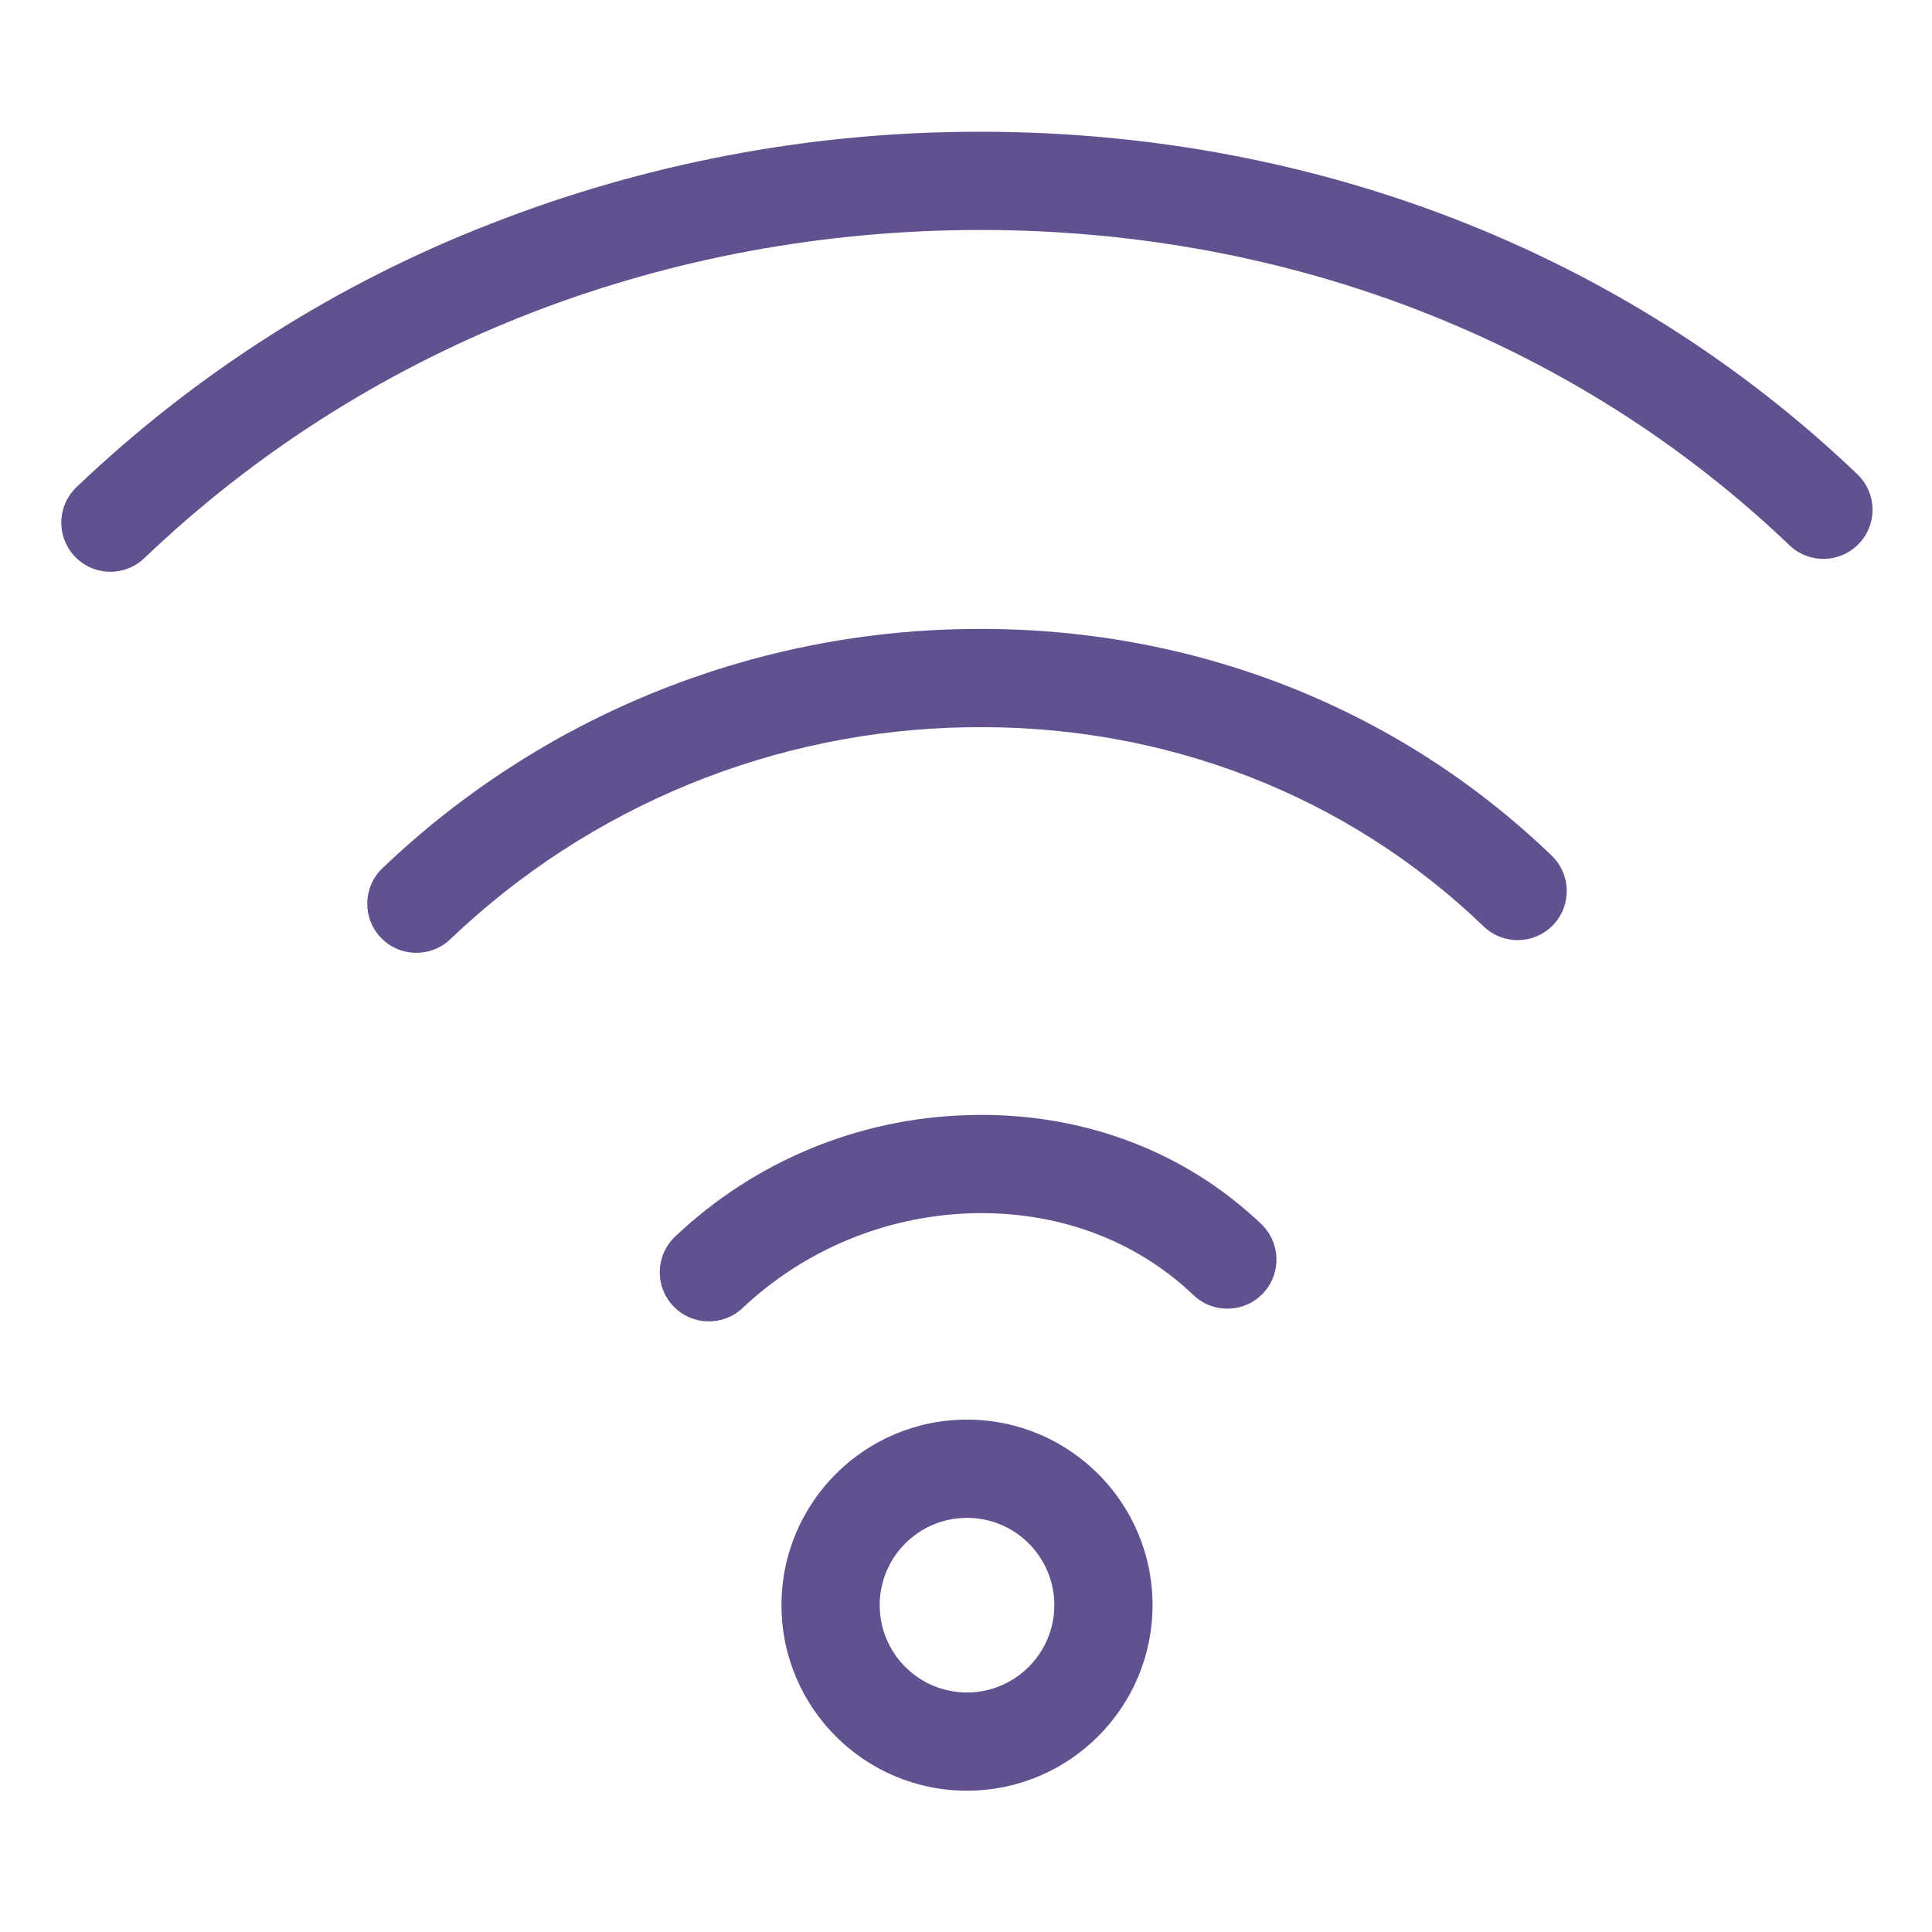 <?xml version="1.0" encoding="UTF-8"?> <svg xmlns="http://www.w3.org/2000/svg" height="512px" viewBox="-14 -31 441.333 441" width="512px"> <path d="m410.641 93.031c4.281-4.477 4.121-11.578-.355-15.859-53.602-51.238-125.898-79.008-203.504-78.227-37.109.32-73.855 7.406-108.43 20.906-35.254 13.664-67.48 34.129-94.84 60.223-2.922 2.766-4.145 6.879-3.195 10.789.945 3.91 3.91 7.02 7.777 8.137 3.859 1.121 8.027.09 10.922-2.707 49.773-47.578 116.539-74.18 187.996-74.91.996-.012 1.996-.016 2.992-.016 70.594 0 136.117 25.516 184.77 72.023 4.48 4.285 11.582 4.125 15.867-.359zm0 0" fill="#61518f"></path> <path d="m340.762 180.156c4.297-4.465 4.16-11.566-.297-15.863-35.512-34.191-82.914-52.586-133.555-51.766-49.82.688-97.531 20.211-133.547 54.637-4.48 4.285-4.641 11.387-.359 15.863 4.285 4.48 11.383 4.641 15.863.355 31.934-30.516 74.234-47.816 118.406-48.422 44.633-.723 86.422 15.449 117.633 45.492 4.461 4.293 11.559 4.164 15.855-.297zm0 0" fill="#61518f"></path> <path d="m274.48 264.316c4.281-4.48 4.121-11.582-.355-15.859-17.688-16.914-41.613-25.766-67.352-24.879-24.859.75-48.57 10.641-66.598 27.777-4.477 4.281-4.641 11.383-.355 15.863 4.281 4.477 11.383 4.641 15.859.359 14.098-13.242 32.523-20.91 51.848-21.578 19.664-.668 37.805 5.973 51.094 18.672 4.477 4.285 11.582 4.121 15.859-.355zm0 0" fill="#61518f"></path> <path d="m249.281 335.508c0-23.41-18.977-42.387-42.383-42.387s-42.383 18.977-42.383 42.387c0 23.406 18.977 42.383 42.383 42.383 23.398-.023 42.359-18.988 42.383-42.383zm-42.383 19.945c-11.016 0-19.945-8.934-19.945-19.945 0-11.016 8.93-19.945 19.945-19.945 11.016 0 19.945 8.93 19.945 19.945-.016 11.008-8.934 19.934-19.945 19.945zm0 0" fill="#61518f"></path> </svg> 